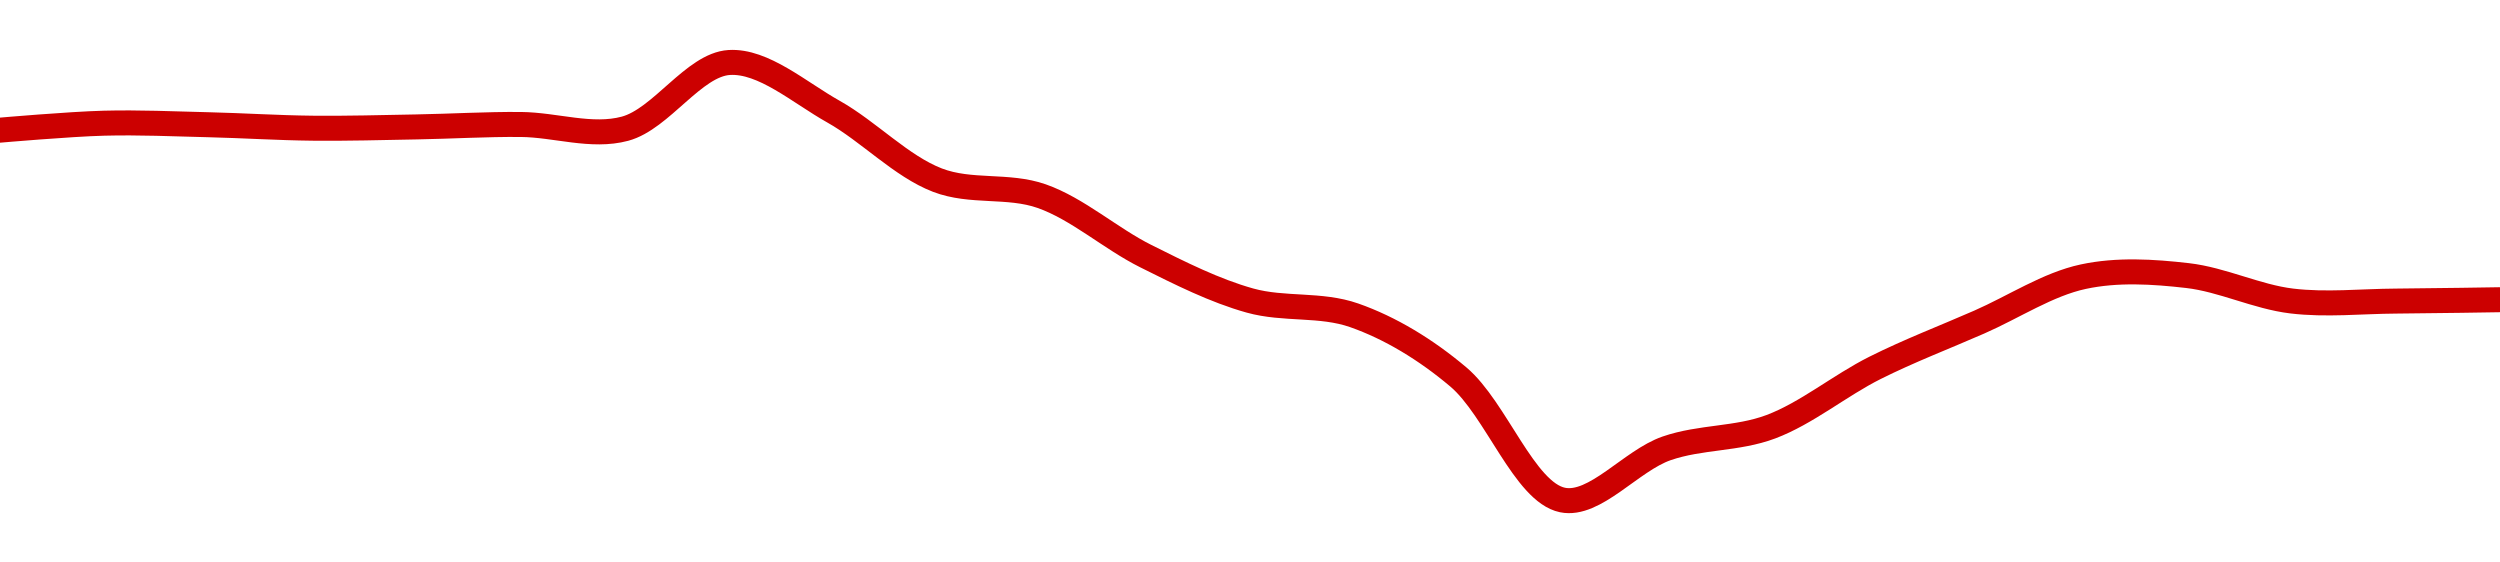 <!-- series1d: [0.04098899,0.04107424,0.0410554,0.04101298,0.04102867,0.04105842,0.04100674,0.04181506,0.04121629,0.04037871,0.04018357,0.03945098,0.03890876,0.03872878,0.03797627,0.03647411,0.03710484,0.03736833,0.03808714,0.03864569,0.03920066,0.03921388,0.03890342,0.03890239,0.03891914] -->

<svg width="200" height="45" viewBox="0 0 200 45" xmlns="http://www.w3.org/2000/svg">
  <defs>
    <linearGradient id="grad-area" x1="0" y1="0" x2="0" y2="1">
      <stop offset="0%" stop-color="rgba(255,82,82,.2)" />
      <stop offset="100%" stop-color="rgba(0,0,0,0)" />
    </linearGradient>
  </defs>

  <path d="M0,10.413C0,10.413,5.554,9.927,8.333,9.855C11.11,9.782,13.889,9.911,16.667,9.978C19.445,10.045,22.222,10.227,25,10.256C27.777,10.285,30.556,10.203,33.333,10.153C36.111,10.104,38.889,9.934,41.667,9.958C44.445,9.982,47.33,11.015,50,10.297C52.905,9.515,55.506,5.179,58.333,5C61.064,4.828,63.942,7.395,66.667,8.924C69.502,10.515,72.095,13.295,75,14.413C77.67,15.44,80.641,14.747,83.333,15.691C86.209,16.7,88.846,19.085,91.667,20.492C94.404,21.858,97.169,23.256,100,24.045C102.729,24.806,105.646,24.282,108.333,25.225C111.215,26.236,114.061,27.956,116.667,30.156C119.674,32.696,121.956,39.37,125,40C127.585,40.535,130.491,36.848,133.333,35.867C136.052,34.928,138.966,35.155,141.667,34.14C144.531,33.064,147.186,30.838,150,29.43C152.744,28.056,155.555,26.986,158.333,25.769C161.11,24.553,163.826,22.741,166.667,22.133C169.387,21.55,172.242,21.729,175,22.046C177.798,22.368,180.535,23.743,183.333,24.08C186.091,24.413,188.889,24.104,191.667,24.087C194.445,24.07,200,23.977,200,23.977"
        fill="none"
        stroke="#CC0000"
        stroke-width="2"
        stroke-linejoin="round"
        stroke-linecap="round"
        />
</svg>
